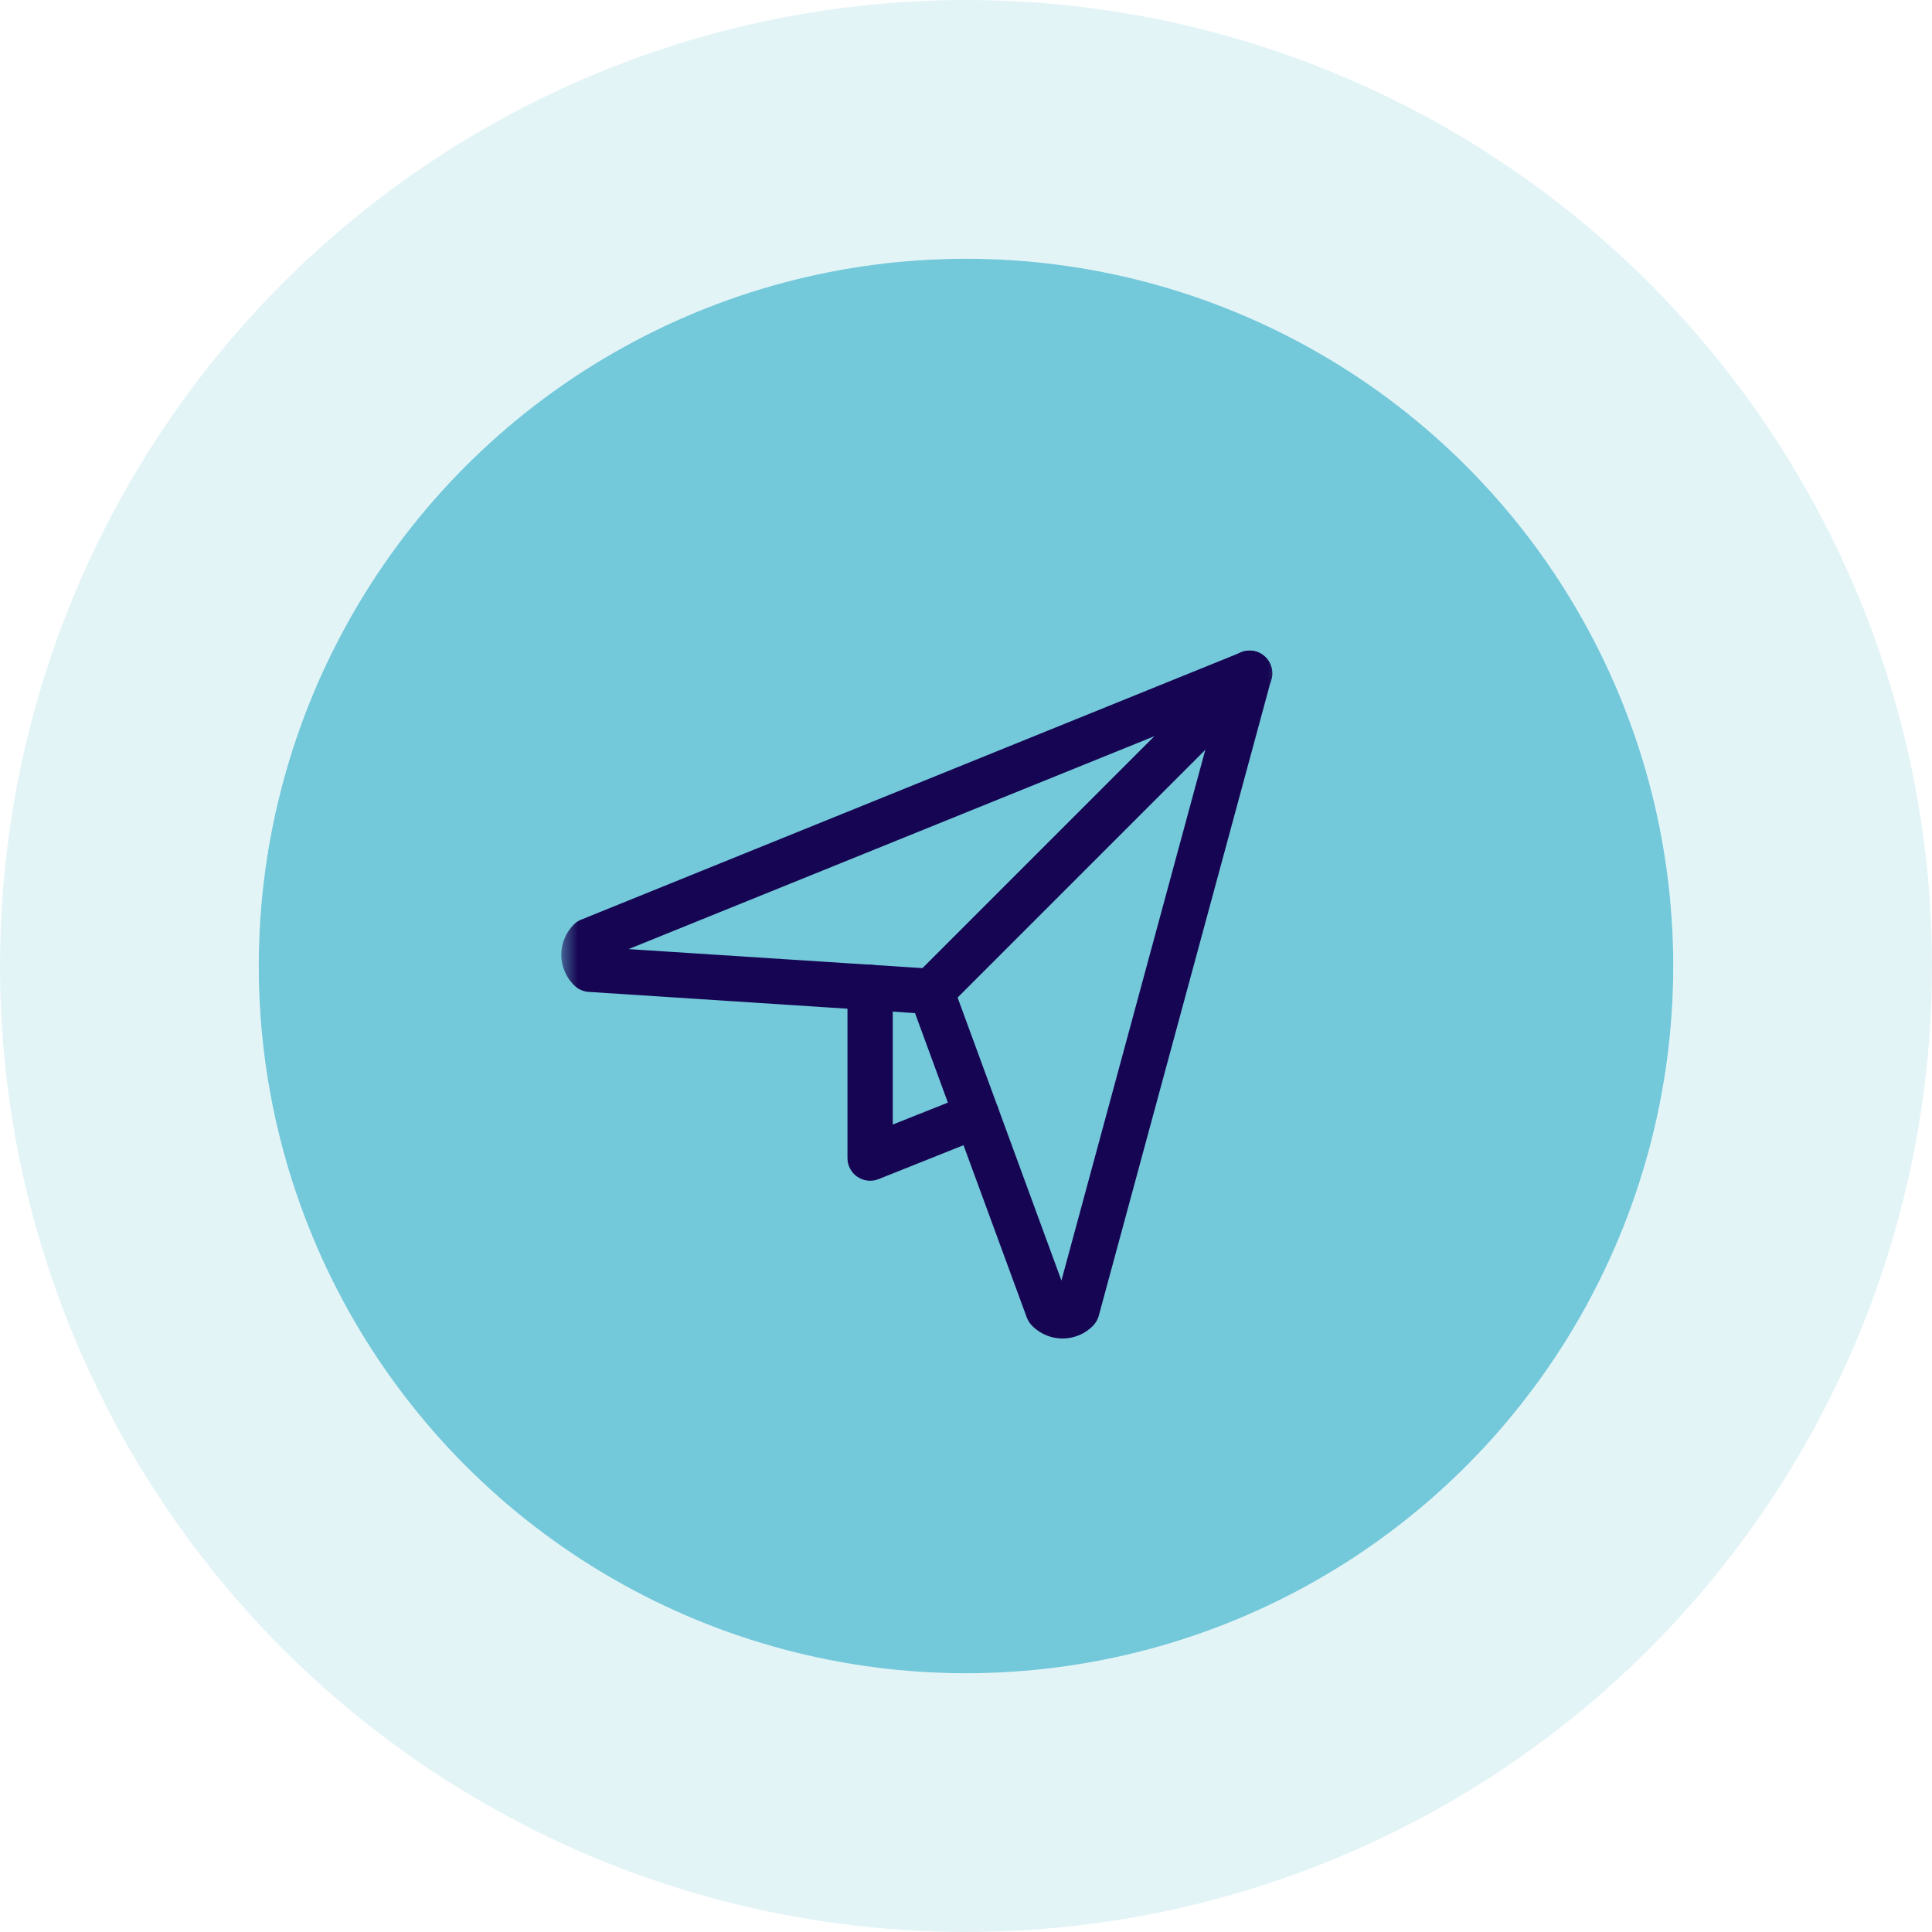 <svg width="112" height="112" viewBox="0 0 112 112" fill="none" xmlns="http://www.w3.org/2000/svg">
<circle cx="56" cy="56" r="41" fill="#73C8DA"/>
<circle cx="56" cy="56" r="48.5" stroke="#73C8DA" stroke-opacity="0.2" stroke-width="15"/>
<g clip-path="url(#clip0_423_1711)">
<mask id="mask0_423_1711" style="mask-type:luminance" maskUnits="userSpaceOnUse" x="32" y="37" width="43" height="42">
<path d="M74.5 37H32.5V79H74.5V37Z" fill="white"/>
</mask>
<g mask="url(#mask0_423_1711)">
<path d="M53.999 58.787C53.999 58.787 53.946 58.787 53.92 58.787L34.127 57.501C33.812 57.475 33.524 57.357 33.301 57.134C32.815 56.674 32.539 56.018 32.539 55.349C32.539 54.679 32.815 54.023 33.301 53.564C33.419 53.446 33.563 53.354 33.721 53.301L71.954 37.814C72.531 37.577 73.188 37.787 73.542 38.312C73.883 38.837 73.817 39.52 73.371 39.966L54.931 58.407C54.681 58.656 54.353 58.787 53.999 58.787ZM36.438 55.021L53.487 56.123L66.94 42.67L36.438 55.021Z" fill="#160553"/>
<path d="M61.598 77.595C60.929 77.595 60.273 77.32 59.813 76.834C59.682 76.703 59.59 76.545 59.524 76.375L52.752 57.934C52.581 57.449 52.699 56.91 53.054 56.556L71.507 38.102C71.927 37.682 72.584 37.59 73.096 37.892C73.608 38.194 73.857 38.798 73.699 39.375L63.698 76.27C63.646 76.48 63.528 76.677 63.383 76.834C62.924 77.32 62.267 77.595 61.598 77.595ZM55.508 57.816L61.532 74.235L69.88 43.444L55.508 57.816Z" fill="#160553"/>
<path d="M50.442 68.448C50.179 68.448 49.93 68.369 49.707 68.224C49.339 67.975 49.129 67.568 49.129 67.135V57.239C49.129 56.517 49.72 55.926 50.442 55.926C51.164 55.926 51.754 56.517 51.754 57.239V65.192L56.138 63.447C56.807 63.171 57.569 63.499 57.844 64.182C58.12 64.851 57.792 65.612 57.109 65.888L50.928 68.356C50.77 68.421 50.599 68.448 50.442 68.448Z" fill="#160553"/>
</g>
</g>
<defs>
<clipPath id="clip0_423_1711">
<rect width="42" height="42" fill="white" transform="translate(32.5 37)"/>
</clipPath>
</defs>
</svg>
